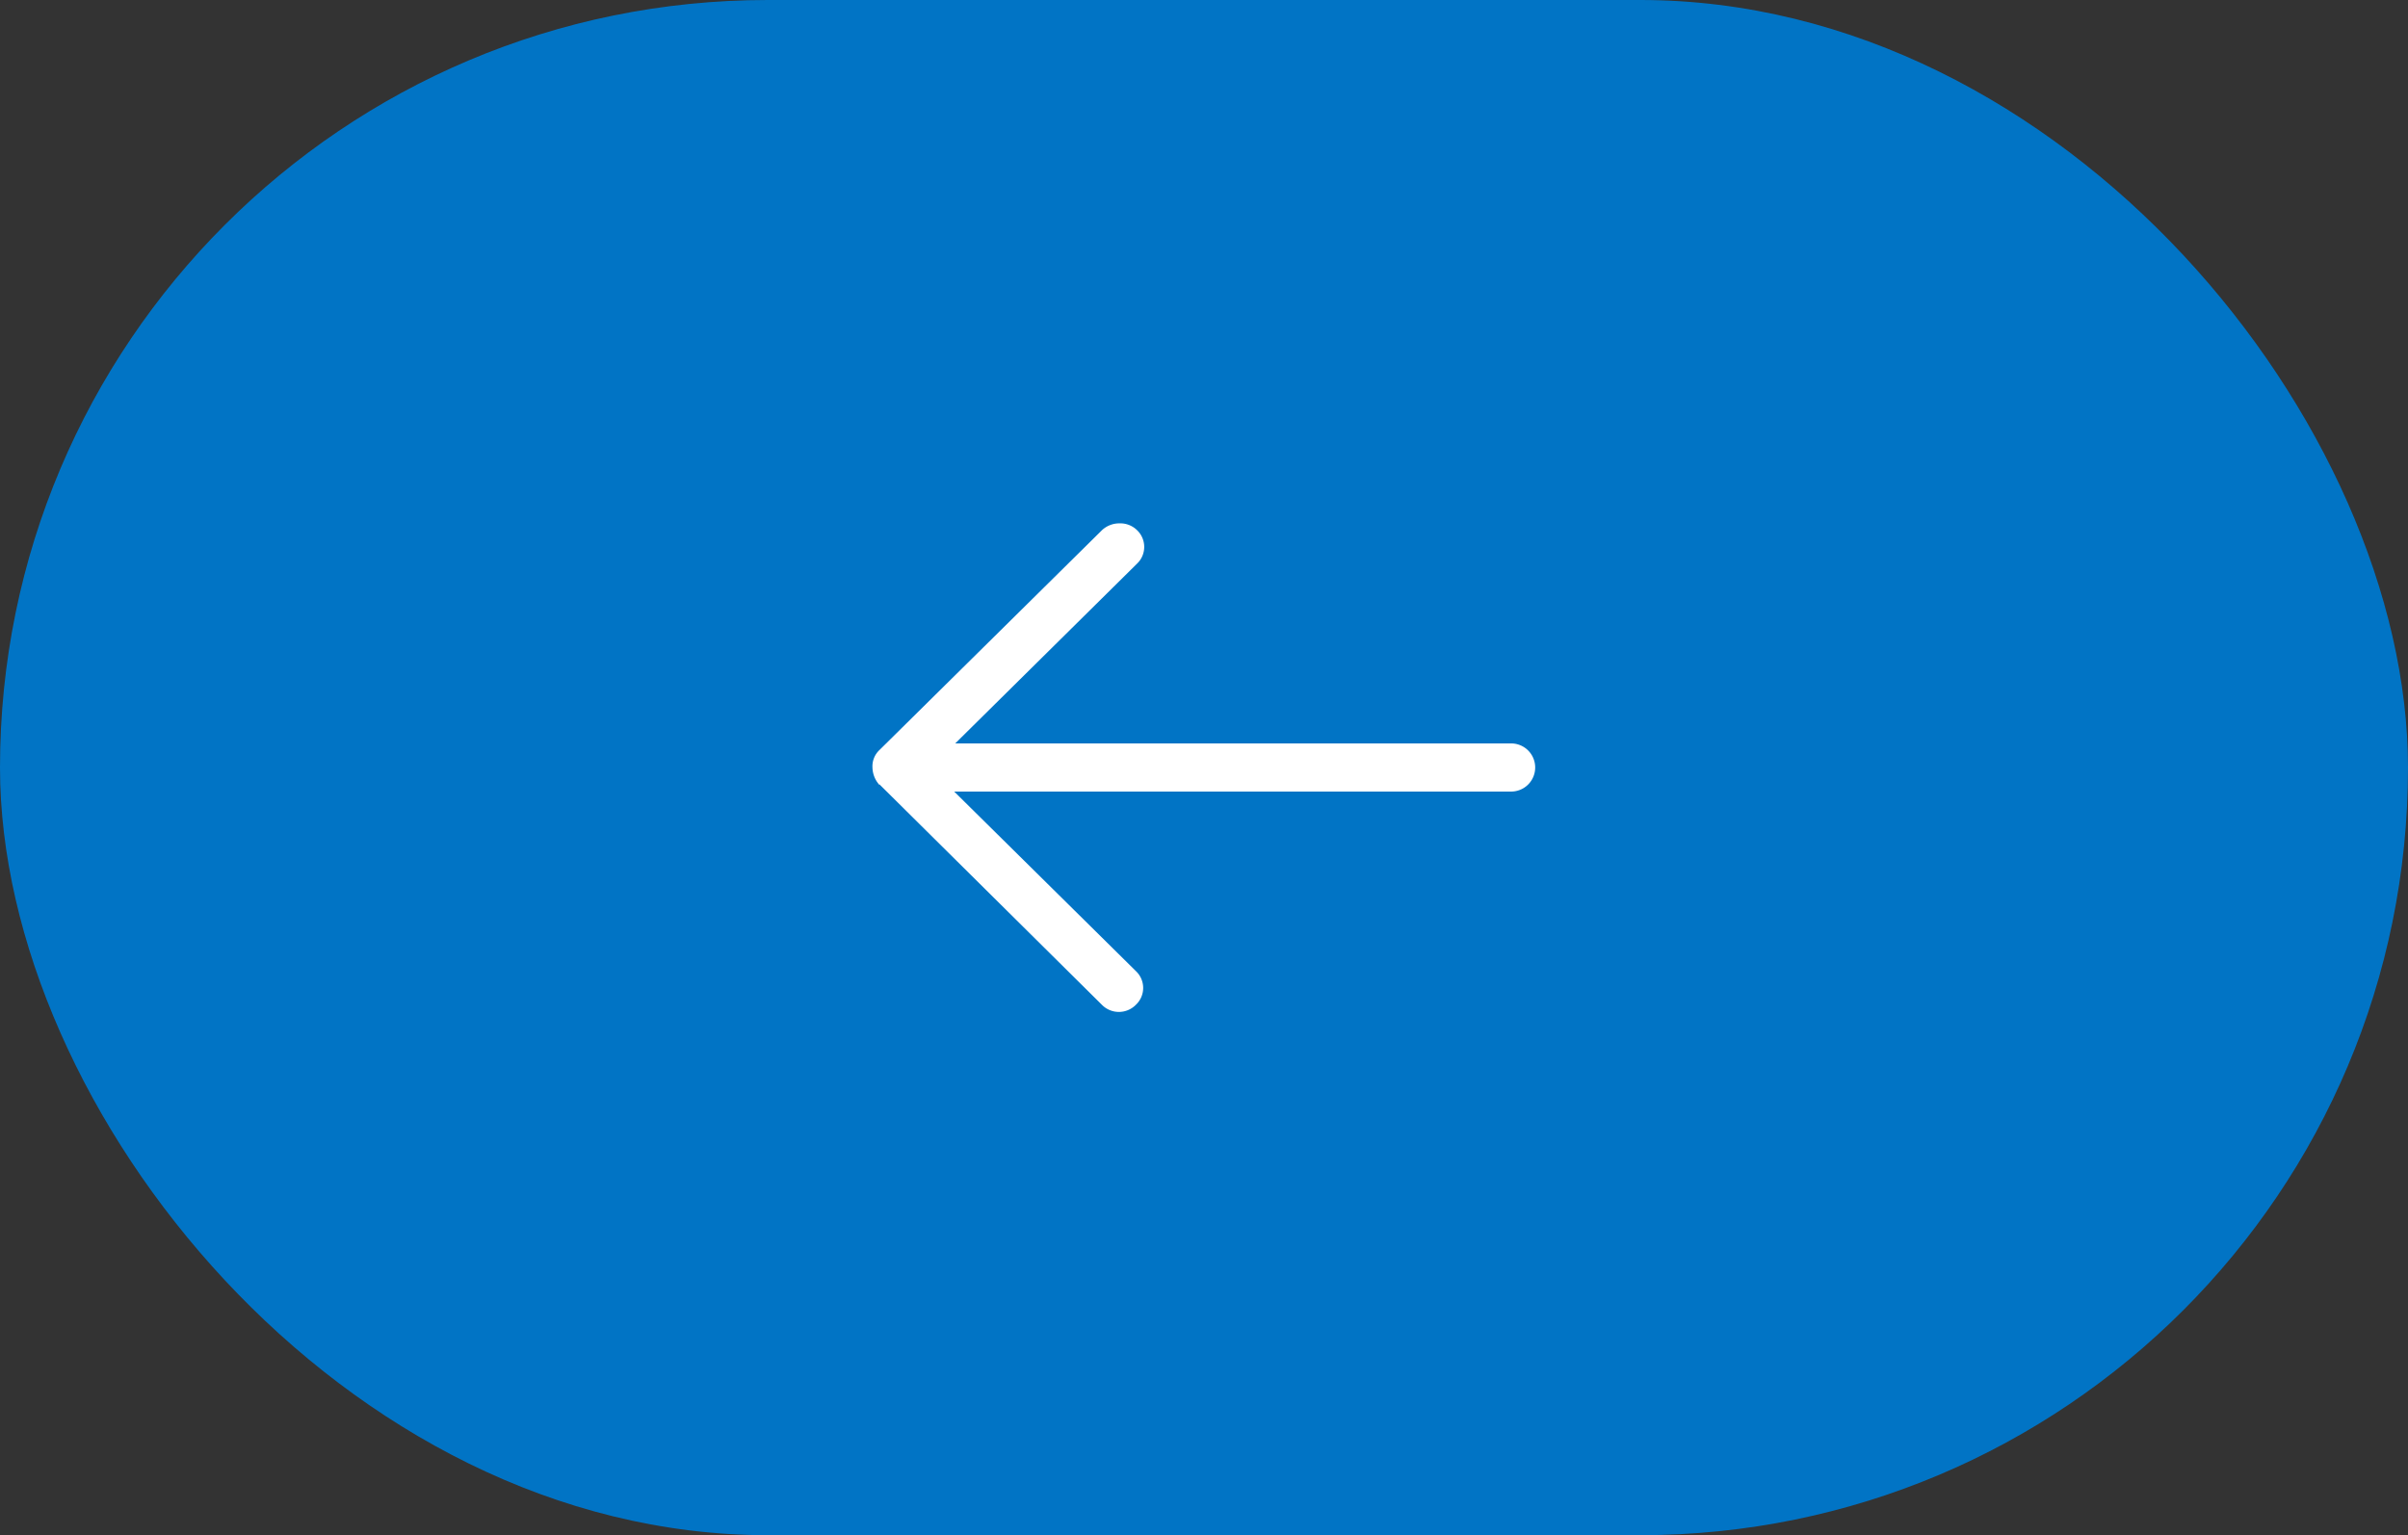 <svg xmlns="http://www.w3.org/2000/svg" width="69" height="44" viewBox="0 0 69 44">
  <rect x="0" y="0" width="69" height="44" fill="#333333" stroke="none"/>
  <g id="Gauche" transform="translate(1748 2007) rotate(180)">
    <rect id="Rectangle" width="69" height="44" rx="22" transform="translate(1679 1963)" fill="#0174c5"/>
    <g id="Flèche" transform="translate(1704 1978.708)">
      <path id="Tracé_14" data-name="Tracé 14" d="M18.8,6.517,12.427.2a.682.682,0,0,0-.976,0,.663.663,0,0,0,0,.964l5.207,5.146H.7a.69.69,0,1,0,0,1.38H16.628L11.421,12.84a.663.663,0,0,0,0,.964.684.684,0,0,0,.5.193.728.728,0,0,0,.5-.193L18.8,7.5A.639.639,0,0,0,19,7a.77.77,0,0,0-.2-.5Z" transform="translate(0 -0.705)" fill="#fff"/>
    </g>
  </g>
</svg>

